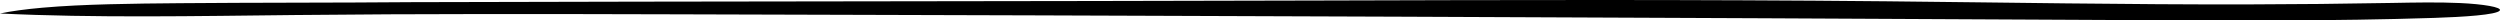 <svg width="488" height="4" viewBox="0 0 488 4" fill="none" xmlns="http://www.w3.org/2000/svg">
<path d="M480.278 0.597C475.959 0.397 471.305 0.494 466.813 0.576C457.531 0.744 448.188 0.839 438.837 0.859C415.215 0.91 391.679 0.485 368.106 0.252C331.244 -0.111 294.253 -0.005 257.316 0.101C198.79 0.27 138.973 0.253 80.446 0.422C65.766 0.551 49.796 0.494 35.115 0.623C25.891 0.703 16.267 0.802 8.322 1.5C5.054 1.787 2.163 2.172 0 2.635C18.362 3.525 38.25 3.138 57.523 2.934C82.123 2.673 106.821 2.729 131.481 2.793C225.962 3.039 320.429 3.414 414.863 3.917C435.053 4.025 455.501 4.136 475.231 3.492C480.802 3.311 487.319 2.9 487.955 2.061C488.46 1.395 484.598 0.797 480.278 0.597Z" fill="black"/>
</svg>
